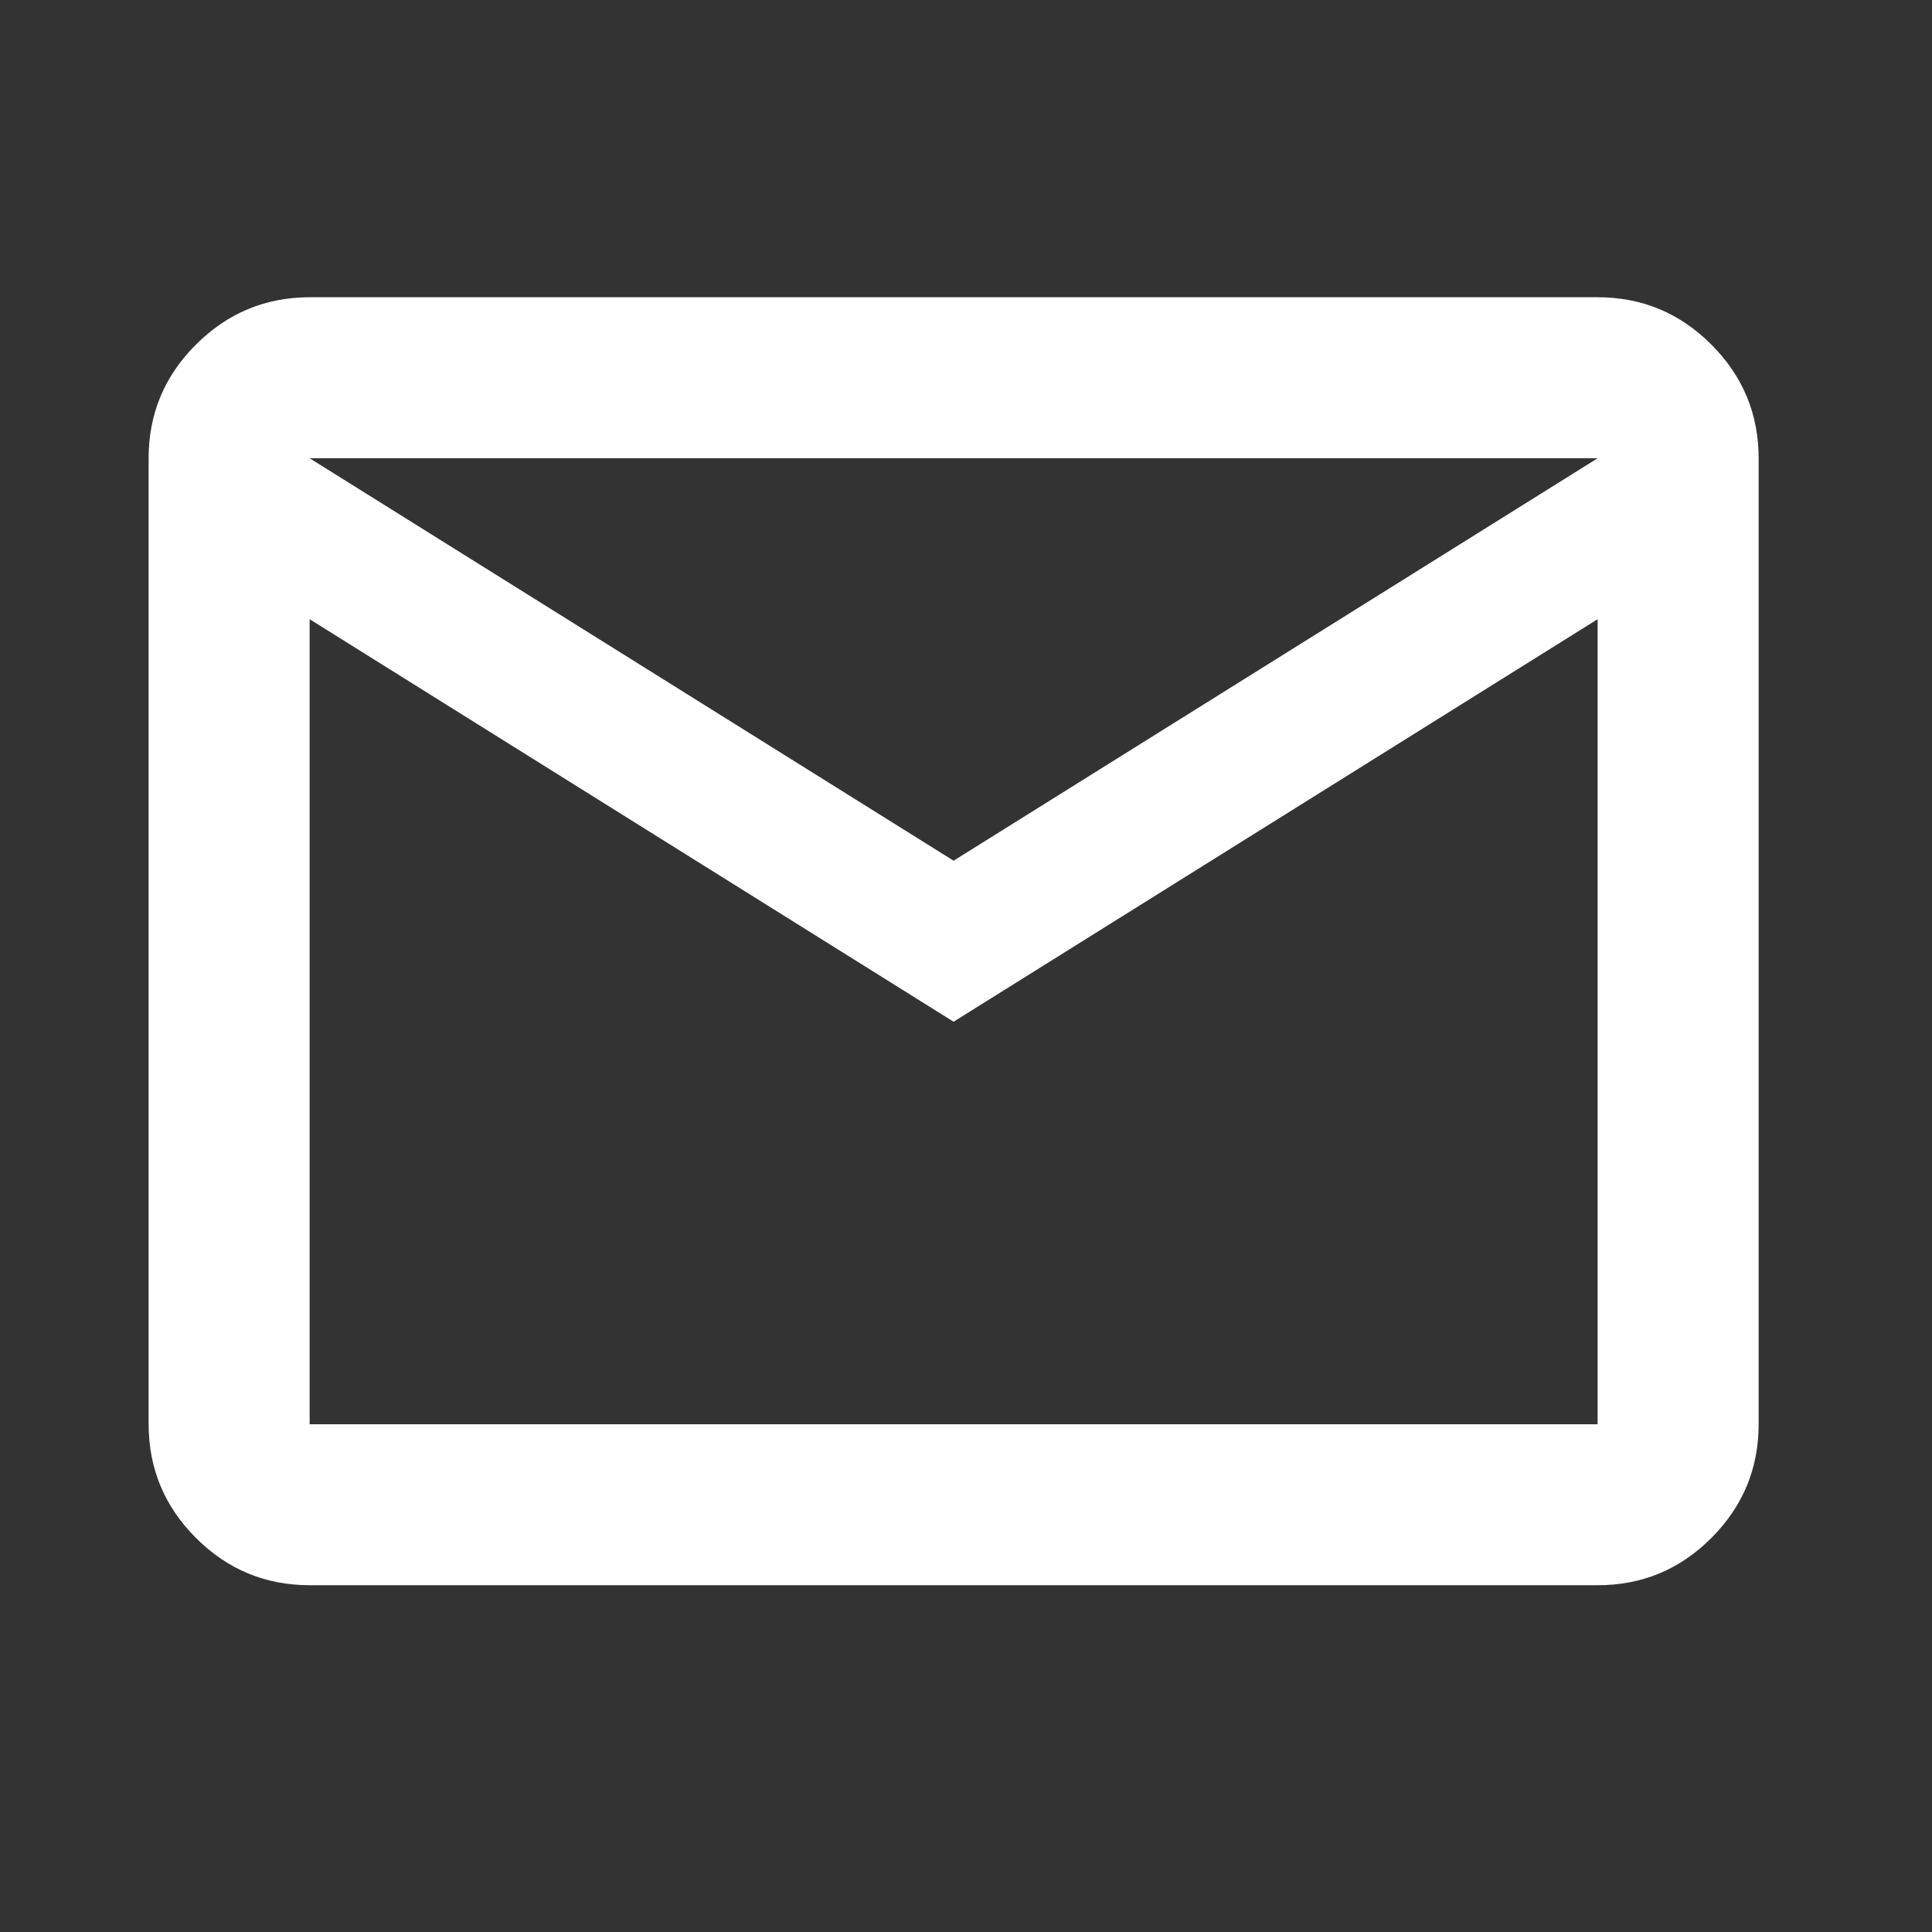 <svg width="26" height="26" viewBox="0 0 26 26" fill="none" xmlns="http://www.w3.org/2000/svg">
<rect x="0" y="0" width="26" height="26" fill="#333333" stroke="none"/>
<g clip-path="url(#clip0_231_1361)">
<path d="M4.167 21.333C3.571 21.333 3.061 21.121 2.637 20.697C2.213 20.273 2.001 19.763 2 19.167V6.167C2 5.571 2.212 5.061 2.637 4.637C3.062 4.213 3.572 4.001 4.167 4H21.5C22.096 4 22.606 4.212 23.031 4.637C23.455 5.062 23.667 5.572 23.667 6.167V19.167C23.667 19.762 23.455 20.273 23.031 20.697C22.607 21.122 22.097 21.334 21.5 21.333H4.167ZM12.833 13.75L4.167 8.333V19.167H21.5V8.333L12.833 13.75ZM12.833 11.583L21.5 6.167H4.167L12.833 11.583ZM4.167 8.333V6.167V19.167V8.333Z" fill="white"/>
</g>
<defs>
<clipPath id="clip0_231_1361">
<rect width="26" height="26" fill="white"/>
</clipPath>
</defs>
</svg>
